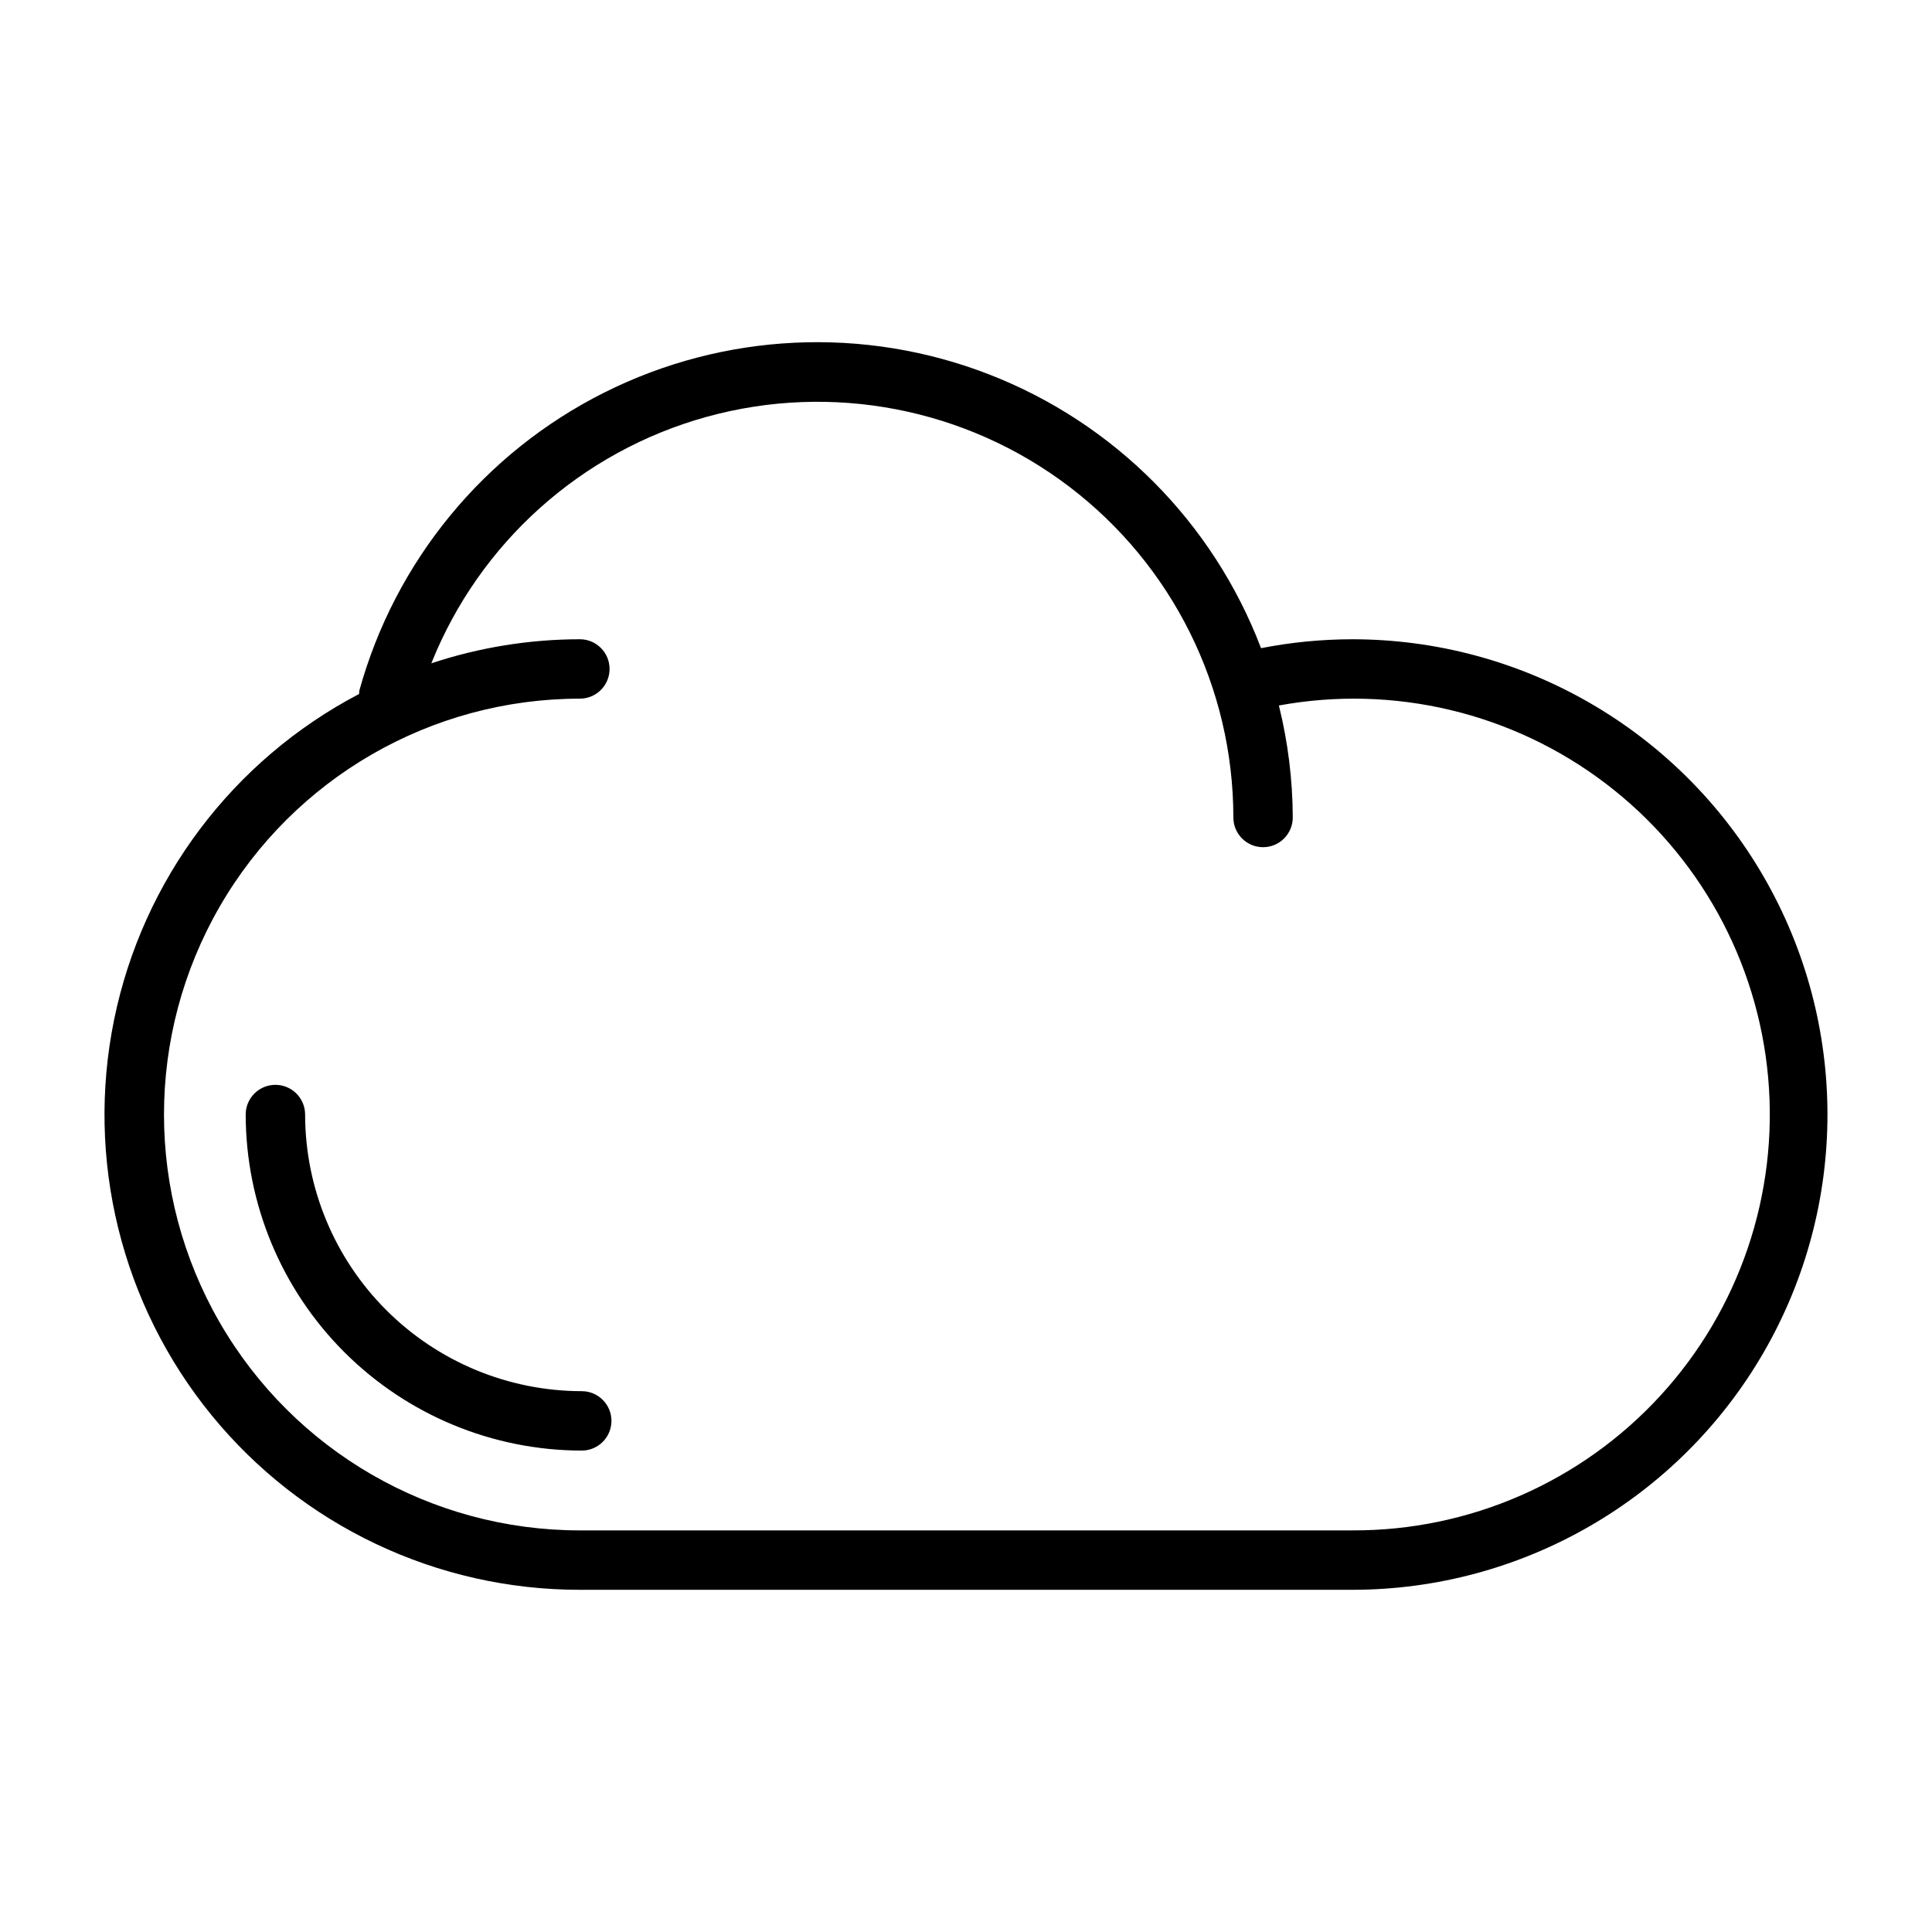 <?xml version="1.0" encoding="UTF-8"?>
<!-- The Best Svg Icon site in the world: iconSvg.co, Visit us! https://iconsvg.co -->
<svg fill="#000000" width="800px" height="800px" version="1.1" viewBox="144 144 512 512" xmlns="http://www.w3.org/2000/svg">
 <path d="m502.34 313.41c-8.109 0.012-16.195 0.801-24.152 2.363-12.668-33.273-38.832-59.629-72.016-72.531-33.18-12.906-70.273-11.156-102.09 4.816-31.82 15.973-55.387 44.676-64.863 78.992-0.035 0.285-0.055 0.574-0.055 0.859-33.504 17.551-57.344 49.242-64.922 86.301-7.574 37.059 1.914 75.559 25.84 104.85 23.93 29.297 59.762 46.277 97.59 46.254h204.67c44.996 0 86.578-24.008 109.08-62.977 22.496-38.973 22.496-86.984 0-125.95-22.5-38.969-64.082-62.977-109.08-62.977zm0 236.16h-204.67c-39.375 0-75.758-21.004-95.445-55.105-19.688-34.098-19.688-76.109 0-110.21s56.07-55.105 95.445-55.105c4.348 0 7.871-3.523 7.871-7.871s-3.523-7.871-7.871-7.871c-13.379 0.012-26.668 2.164-39.363 6.375 12.777-31.957 39.746-56.113 72.914-65.305 33.172-9.188 68.727-2.352 96.125 18.48 27.398 20.828 43.492 53.262 43.508 87.68 0 4.348 3.523 7.875 7.871 7.875s7.871-3.527 7.871-7.875c-0.035-10.004-1.27-19.965-3.676-29.676 30.496-5.598 61.941 1.914 86.617 20.688 24.68 18.773 40.305 47.074 43.047 77.961 2.746 30.883-7.648 61.496-28.629 84.324s-50.609 35.766-81.613 35.633zm-196.3-29.023c0 2.086-0.832 4.09-2.309 5.566-1.473 1.477-3.477 2.305-5.566 2.305-23.609-0.027-46.246-9.418-62.941-26.113-16.695-16.695-26.086-39.332-26.113-62.941 0-4.348 3.523-7.871 7.871-7.871s7.875 3.523 7.875 7.871c0.02 19.438 7.754 38.07 21.496 51.812 13.742 13.746 32.379 21.477 51.812 21.5 4.348 0 7.875 3.523 7.875 7.871z"/>
</svg>
